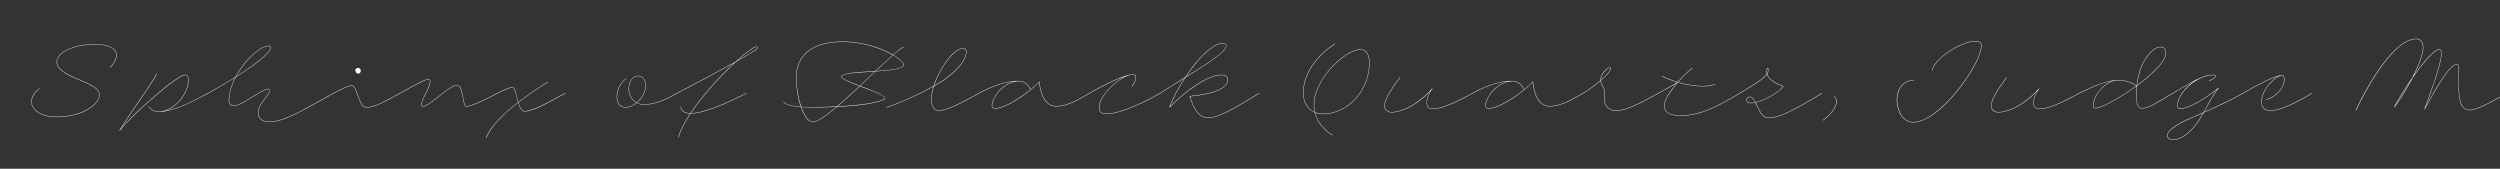 <svg width="4000" height="270" viewBox="0 0 4000 270" fill="none" xmlns="http://www.w3.org/2000/svg">
<rect x="0" y="0" width="4000" height="270" fill="#333333" stroke="none"/>
<g clip-path="url(#clip0_105_2626)">
<path d="M3769.09 176.442C3777.94 156.192 3826.09 61.992 3865.54 61.992C3873.64 61.992 3877.24 67.242 3877.24 75.642C3877.24 86.892 3870.79 103.542 3862.54 120.192C3878.29 98.142 3894.94 78.792 3902.59 78.792C3904.84 78.792 3906.64 79.842 3906.64 85.242C3906.64 102.342 3888.34 150.342 3880.84 171.192C3894.49 146.442 3918.64 102.492 3930.64 102.492C3933.19 102.492 3934.39 104.592 3934.39 108.942C3934.39 120.792 3931.69 156.342 3939.49 168.942C3942.49 173.892 3946.24 175.842 3951.19 175.842C3961.24 175.842 3980.14 166.392 4010.59 148.992C4010.89 148.842 4011.19 149.292 4010.89 149.592C3980.44 166.992 3961.54 176.442 3951.19 176.442C3945.79 176.442 3942.04 174.192 3938.89 169.242C3931.24 156.642 3933.79 121.242 3933.79 108.942C3933.79 104.892 3932.89 103.092 3930.64 103.092C3918.79 102.792 3891.79 152.592 3879.49 174.942V175.092C3879.04 175.392 3878.59 175.242 3878.89 174.642L3879.04 174.492C3884.89 157.392 3906.04 103.692 3906.04 85.242C3906.04 80.742 3904.84 79.392 3902.59 79.392C3895.09 79.392 3876.94 100.842 3860.44 124.242C3850.09 144.192 3837.79 163.242 3831.04 171.642C3830.74 171.942 3830.29 171.792 3830.44 171.342C3836.29 159.642 3847.54 141.492 3859.69 124.242C3868.99 106.242 3876.64 87.642 3876.64 75.642C3876.64 67.842 3873.34 62.592 3865.54 62.592C3827.89 62.592 3781.24 151.242 3769.84 176.592C3769.54 177.192 3768.94 176.892 3769.09 176.442ZM3857.14 129.042C3847.24 143.292 3838.24 157.842 3832.69 168.342C3838.84 160.092 3848.44 145.092 3857.14 129.042Z" fill="white"/>
<path d="M3588.38 148.992C3636.38 121.392 3646.88 120.492 3650.63 120.492C3653.78 120.492 3655.28 122.442 3655.28 126.492C3655.28 143.442 3638.78 154.842 3631.58 157.692C3629.63 158.442 3627.53 159.042 3625.43 159.342C3625.13 159.342 3624.98 158.742 3625.43 158.742C3627.53 158.442 3629.33 157.842 3631.28 157.092C3638.33 154.392 3654.68 143.142 3654.68 126.492C3654.68 123.042 3653.63 121.092 3650.63 121.092C3641.48 121.092 3618.68 143.292 3618.68 162.942C3618.68 171.642 3623.18 176.742 3632.93 176.742C3647.93 176.742 3675.38 163.392 3698.78 148.992C3699.08 148.842 3699.38 149.292 3699.08 149.592C3675.68 163.992 3648.23 177.342 3632.93 177.342C3622.58 177.342 3618.08 171.942 3618.08 162.942C3618.08 145.392 3635.33 126.642 3645.98 121.692C3639.23 123.342 3624.38 129.042 3588.68 149.592C3588.38 149.742 3588.08 149.292 3588.38 148.992Z" fill="white"/>
<path d="M3476.17 148.99C3487.12 143.14 3504.52 131.29 3520.57 124.54C3527.32 121.39 3534.22 119.59 3540.37 119.59C3548.47 119.59 3547.42 124.09 3534.52 129.79C3534.22 129.94 3534.07 129.34 3534.52 129.19C3546.07 123.64 3548.02 120.19 3540.37 120.19H3540.22C3534.97 120.19 3528.67 121.99 3522.22 124.54C3503.17 133.09 3484.42 152.29 3484.42 169.09C3484.42 172.09 3485.77 173.59 3488.47 173.59C3501.37 173.59 3528.67 157.54 3549.82 140.29C3550.12 140.14 3550.57 140.44 3550.27 140.74C3540.82 151.99 3534.37 165.34 3526.42 179.29C3547.87 169.84 3570.67 159.19 3588.52 148.99C3588.82 148.84 3589.12 149.29 3588.82 149.59C3570.82 159.94 3547.57 170.74 3525.97 180.19C3524.17 183.34 3522.37 186.64 3520.42 189.79C3508.27 209.74 3491.32 223.84 3477.22 223.84C3468.97 223.84 3467.32 219.64 3467.32 216.64C3467.32 210.04 3477.82 200.44 3506.92 187.84C3512.77 185.29 3519.07 182.59 3525.52 179.74C3533.02 166.39 3539.32 153.64 3547.87 142.69C3527.02 159.19 3501.22 174.19 3488.47 174.19C3485.47 174.19 3483.82 172.69 3483.82 169.09C3483.82 154.69 3496.72 138.94 3512.17 129.19C3498.82 135.79 3485.47 144.64 3476.47 149.59C3476.17 149.74 3475.87 149.14 3476.17 148.99ZM3467.92 216.64C3467.92 219.64 3470.17 223.24 3477.22 223.24C3490.72 223.24 3507.82 209.44 3519.82 189.49C3521.62 186.49 3523.27 183.64 3524.92 180.79C3518.77 183.34 3512.92 186.04 3507.22 188.44C3478.12 201.04 3467.92 210.64 3467.92 216.64Z" fill="white"/>
<path d="M3326.47 148.991C3353.92 135.041 3374.92 127.991 3389.17 127.991C3402.67 127.991 3412.87 133.241 3418.72 136.691C3421.12 114.491 3428.62 93.791 3443.92 80.591C3447.07 77.891 3451.72 74.891 3456.67 74.891C3462.52 74.891 3465.67 78.491 3465.67 84.641C3465.67 100.841 3436.87 124.091 3420.67 136.241C3420.22 136.541 3419.77 136.841 3419.32 137.291C3418.72 142.841 3418.42 148.391 3418.42 154.091C3418.42 165.791 3420.97 172.991 3427.57 172.991C3437.77 172.991 3451.87 163.241 3476.17 148.991C3476.47 148.841 3476.77 149.291 3476.47 149.591C3452.17 163.841 3438.07 173.591 3427.57 173.591C3421.42 173.591 3417.82 167.591 3417.82 154.091C3417.82 148.541 3418.12 143.141 3418.57 137.741C3399.07 151.991 3378.82 163.391 3369.67 167.741C3362.02 171.341 3355.87 173.291 3352.57 173.291C3349.87 173.291 3348.82 171.641 3348.82 169.091C3348.82 154.091 3363.82 134.441 3380.92 129.191C3367.42 131.291 3349.27 138.041 3326.77 149.591C3326.47 149.741 3326.17 149.141 3326.47 148.991ZM3444.22 81.191C3429.37 93.941 3421.87 114.491 3419.32 136.391C3419.77 136.241 3420.07 135.941 3420.37 135.641C3436.27 123.791 3465.07 100.391 3465.07 84.641C3465.07 78.791 3462.07 75.491 3456.67 75.491C3451.87 75.491 3447.37 78.491 3444.22 81.191ZM3349.42 169.091C3349.42 171.341 3350.17 172.691 3352.57 172.691C3355.57 172.691 3361.72 170.741 3369.37 167.141C3378.52 162.941 3398.77 151.541 3418.27 137.141C3412.12 133.541 3402.37 128.591 3389.17 128.591C3369.37 128.591 3349.42 151.991 3349.42 169.091Z" fill="white"/>
<path d="M3210.92 124.092C3203.87 133.842 3186.32 156.492 3186.32 169.392C3186.32 172.992 3188.57 179.292 3197.57 179.292C3203.27 179.292 3210.17 177.642 3217.67 174.642C3232.67 168.642 3248.87 156.492 3262.22 141.642C3262.37 141.342 3263.12 141.792 3262.67 142.242C3257.12 148.242 3253.82 159.042 3253.82 164.292C3253.82 170.142 3256.82 173.892 3262.82 173.892C3274.37 173.892 3291.77 168.042 3326.42 148.992C3326.72 148.842 3327.02 149.442 3326.72 149.592C3292.07 168.642 3274.67 174.492 3262.82 174.492C3256.52 174.492 3253.22 170.442 3253.22 164.292C3253.22 160.092 3255.47 151.992 3259.22 145.842C3246.62 159.192 3231.77 169.692 3217.97 175.242C3210.47 178.242 3203.27 179.892 3197.57 179.892C3187.97 179.892 3185.72 173.292 3185.72 169.392C3185.72 156.042 3203.27 133.692 3210.32 123.792C3210.62 123.492 3211.07 123.792 3210.92 124.092Z" fill="white"/>
<path d="M3091.61 112.99C3091.61 109.84 3093.11 106.54 3095.21 103.24C3097.31 100.24 3100.01 97.24 3102.86 94.39C3113.81 83.44 3141.41 65.59 3161.21 65.59C3166.91 65.59 3170.51 67.84 3170.51 73.09C3170.51 92.89 3139.76 142.84 3106.46 172.54C3090.86 186.49 3074.66 195.94 3060.86 195.94C3029.96 195.94 3022.01 129.34 3062.06 127.99C3062.51 127.99 3062.51 128.59 3062.06 128.59C3022.91 130.09 3031.01 195.34 3060.86 195.34C3074.51 195.34 3090.56 185.89 3105.86 172.09C3139.16 142.54 3169.91 92.59 3169.91 73.09C3169.91 67.99 3166.31 66.19 3161.21 66.19C3141.71 66.19 3114.26 84.04 3103.31 94.69C3100.61 97.54 3097.91 100.54 3095.81 103.54C3093.71 106.84 3092.21 109.99 3092.21 112.99C3092.21 113.44 3091.61 113.59 3091.61 112.99Z" fill="white"/>
<path d="M2916.45 192.192C2928.15 184.392 2944.95 165.042 2934.9 154.392C2934.6 154.242 2935.05 153.642 2935.35 153.942C2946 165.192 2928.45 184.992 2916.75 192.792C2916.45 192.942 2916.15 192.492 2916.45 192.192Z" fill="white"/>
<path d="M2783.3 148.99C2810.75 132.64 2822.45 124.69 2826.8 118.39C2826.5 117.34 2826.35 116.14 2826.35 114.94C2826.35 107.14 2829.5 107.44 2829.5 112.09C2829.5 114.19 2828.9 116.29 2827.55 118.54C2830.25 127.39 2842.7 133.84 2853.35 138.19C2853.5 138.34 2853.5 138.49 2853.5 138.64C2843.3 150.34 2822.6 160.99 2809.25 164.14C2809.85 165.34 2810.3 166.54 2810.9 167.59C2817.65 182.14 2821.4 188.14 2829.5 188.14C2846 188.14 2863.85 179.59 2915 148.99C2915.3 148.84 2915.6 149.29 2915.3 149.59C2864.15 180.19 2846.3 188.74 2829.5 188.74C2820.8 188.74 2817.05 182.29 2810.3 167.89C2809.85 166.69 2809.25 165.49 2808.65 164.29C2806.25 164.89 2804 165.19 2802.2 165.19C2796.2 165.19 2793.95 163.09 2793.95 160.39C2793.95 158.29 2796.05 154.69 2800.1 154.69C2803.55 154.69 2806.55 159.04 2808.95 163.69C2822.15 160.54 2843 149.89 2852.75 138.64C2844.95 135.34 2830.4 129.04 2827.1 119.14C2822.45 125.44 2810.6 133.54 2783.6 149.59C2783.3 149.74 2783 149.29 2783.3 148.99ZM2826.95 114.94C2826.95 115.84 2827.1 116.74 2827.25 117.64C2828.45 115.69 2828.9 113.89 2828.9 112.09C2828.9 108.34 2826.95 108.64 2826.95 114.94ZM2794.55 160.39C2794.55 163.09 2797.1 164.59 2802.2 164.59C2803.85 164.59 2805.95 164.29 2808.35 163.84C2806.1 159.34 2803.25 155.29 2800.1 155.29C2796.8 155.29 2794.55 158.29 2794.55 160.39Z" fill="white"/>
<path d="M2652.78 148.989C2657.58 146.439 2668.08 141.039 2683.68 131.589C2674.68 129.039 2666.28 125.739 2659.08 122.139C2658.78 121.989 2659.08 121.389 2659.38 121.539C2666.58 125.139 2675.28 128.439 2684.28 131.139C2689.98 124.539 2698.08 115.839 2707.68 108.639C2707.98 108.489 2708.28 108.939 2707.98 109.239C2698.68 116.139 2690.58 124.839 2685.03 131.439C2705.73 137.439 2728.83 140.139 2744.43 134.589C2744.88 134.439 2745.03 135.039 2744.73 135.189C2728.83 140.739 2705.28 138.039 2684.43 131.889C2683.08 133.539 2681.88 135.039 2680.83 136.389C2669.13 151.239 2663.28 160.539 2663.28 169.689C2663.28 180.339 2673.78 184.689 2688.93 184.689C2722.08 184.689 2750.88 168.189 2783.28 148.989C2783.58 148.839 2783.88 149.289 2783.58 149.589C2751.18 168.789 2722.38 185.289 2688.93 185.289C2672.88 185.289 2662.68 180.339 2662.68 169.689C2662.68 160.689 2668.38 150.789 2680.23 136.089C2680.98 135.189 2681.88 133.989 2682.93 132.939C2667.78 141.939 2657.73 147.039 2653.08 149.589C2652.78 149.739 2652.48 149.139 2652.78 148.989Z" fill="white"/>
<path d="M2532.52 148.992C2542.42 142.992 2552.62 135.642 2560.57 128.892V128.742C2560.57 126.642 2560.72 125.742 2561.32 123.642C2563.87 114.942 2572.57 107.742 2575.72 107.742C2576.77 107.742 2577.22 108.492 2577.22 109.242C2577.22 113.592 2570.62 121.092 2561.17 129.192C2561.47 131.292 2563.12 135.042 2564.02 136.842C2565.37 139.542 2567.47 142.242 2567.47 145.392C2567.47 150.942 2566.27 158.592 2568.07 164.292C2570.92 173.442 2578.27 176.742 2585.02 176.742C2603.92 176.742 2627.47 162.792 2652.82 148.992C2653.12 148.842 2653.42 149.442 2653.12 149.592C2627.77 163.392 2604.22 177.342 2585.02 177.342C2577.97 177.342 2570.32 173.742 2567.47 164.442C2565.67 158.442 2566.87 150.942 2566.87 145.392C2566.87 142.842 2564.77 139.692 2563.42 136.992C2562.52 135.042 2561.02 132.192 2560.72 129.642C2552.62 136.392 2542.72 143.592 2532.82 149.592C2532.52 149.742 2532.22 149.292 2532.52 148.992ZM2561.92 123.942C2561.32 126.042 2561.17 126.642 2561.17 128.292C2570.32 120.492 2576.62 113.292 2576.62 109.242C2576.62 108.792 2576.47 108.342 2575.72 108.342C2572.87 108.342 2564.17 115.842 2561.92 123.942Z" fill="white"/>
<path d="M2355.71 148.989C2395.76 127.389 2416.16 129.489 2419.91 129.489C2429.36 129.489 2435.81 136.389 2438.81 142.989C2443.46 139.089 2448.11 134.889 2452.31 130.689C2452.31 130.389 2452.91 130.239 2452.91 130.689C2453.81 141.489 2456.51 151.989 2461.31 159.189C2465.51 165.639 2471.51 169.689 2479.61 169.689C2497.16 169.689 2515.16 159.189 2532.56 148.989C2532.86 148.839 2533.16 149.289 2532.86 149.589C2515.46 159.789 2497.46 170.289 2479.61 170.289C2471.21 170.289 2465.06 166.089 2460.71 159.489C2455.91 152.139 2453.21 141.489 2452.31 131.439C2429.06 154.839 2396.96 173.889 2381.66 173.889C2378.36 173.889 2376.56 171.789 2376.56 168.789C2376.56 157.539 2391.86 134.289 2413.31 130.089C2404.01 130.689 2385.26 133.689 2356.01 149.589C2355.71 149.739 2355.41 149.139 2355.71 148.989ZM2377.16 168.789C2377.16 171.489 2378.66 173.289 2381.66 173.289C2393.81 173.289 2417.36 160.539 2438.21 143.439V143.289C2435.21 136.539 2428.76 130.089 2419.91 130.089C2395.61 130.089 2377.16 156.639 2377.16 168.789Z" fill="white"/>
<path d="M2240.16 124.092C2233.11 133.842 2215.56 156.492 2215.56 169.392C2215.56 172.992 2217.81 179.292 2226.81 179.292C2232.51 179.292 2239.41 177.642 2246.91 174.642C2261.91 168.642 2278.11 156.492 2291.46 141.642C2291.61 141.342 2292.36 141.792 2291.91 142.242C2286.36 148.242 2283.06 159.042 2283.06 164.292C2283.06 170.142 2286.06 173.892 2292.06 173.892C2303.61 173.892 2321.01 168.042 2355.66 148.992C2355.96 148.842 2356.26 149.442 2355.96 149.592C2321.31 168.642 2303.91 174.492 2292.06 174.492C2285.76 174.492 2282.46 170.442 2282.46 164.292C2282.46 160.092 2284.71 151.992 2288.46 145.842C2275.86 159.192 2261.01 169.692 2247.21 175.242C2239.71 178.242 2232.51 179.892 2226.81 179.892C2217.21 179.892 2214.96 173.292 2214.96 169.392C2214.96 156.042 2232.51 133.692 2239.56 123.792C2239.86 123.492 2240.31 123.792 2240.16 124.092Z" fill="white"/>
<path d="M2136.11 70.391C2132.96 72.341 2110.31 86.591 2096.51 110.442C2090.06 121.542 2085.56 134.442 2085.56 149.292C2085.56 162.642 2091.86 174.342 2103.41 179.442C2102.51 175.692 2102.06 171.942 2102.06 167.742C2102.06 137.892 2128.01 105.042 2151.71 88.992C2161.01 82.541 2170.01 78.791 2177.06 78.791C2185.16 78.791 2191.31 85.841 2191.31 100.542C2191.31 144.042 2157.56 182.592 2116.61 182.592C2111.96 182.592 2107.91 181.842 2104.16 180.342C2109.86 202.542 2128.91 214.242 2132.21 216.192C2132.81 216.492 2132.96 217.092 2131.91 216.642C2129.06 215.142 2109.11 202.992 2103.56 180.042C2091.56 175.092 2084.96 163.092 2084.96 149.292C2084.96 134.442 2089.46 121.242 2095.91 110.142C2110.01 85.992 2132.66 71.742 2135.81 69.791C2136.11 69.641 2136.41 70.091 2136.11 70.391ZM2102.66 167.742C2102.66 171.942 2103.11 175.992 2104.01 179.592C2107.76 181.092 2111.96 181.992 2116.61 181.992C2157.26 181.992 2190.71 143.742 2190.71 100.542C2190.71 86.742 2185.16 79.391 2177.06 79.391C2170.31 79.391 2161.46 83.141 2152.31 89.291C2128.76 105.192 2102.66 137.742 2102.66 167.742Z" fill="white"/>
<path d="M1855.91 148.991C1869.86 140.141 1883.36 131.741 1895.96 123.791C1907.36 106.691 1921.01 89.891 1934.06 79.391C1942.16 72.941 1949.96 68.891 1956.71 68.891C1959.26 68.891 1962.26 70.091 1962.26 72.941C1962.26 82.841 1933.91 100.991 1896.56 124.241C1885.16 141.341 1876.01 158.891 1872.11 170.591C1896.11 145.391 1932.11 119.591 1954.01 119.591C1961.51 119.591 1964.81 122.891 1964.81 127.241C1964.81 140.141 1945.76 150.491 1904.21 154.241C1906.46 162.041 1909.16 168.641 1912.16 173.741C1917.71 183.341 1924.61 188.291 1933.01 188.291C1954.76 188.291 2003.06 154.991 2014.61 148.991C2014.91 148.841 2015.21 149.441 2014.91 149.591C2003.36 155.591 1955.06 188.891 1933.01 188.891C1924.31 188.891 1917.26 183.791 1911.56 174.041C1908.56 168.791 1905.86 162.041 1903.46 154.091C1903.46 153.791 1903.61 153.641 1903.76 153.641C1945.16 149.891 1964.21 139.841 1964.21 127.241C1964.21 122.891 1960.61 120.191 1954.01 120.191C1932.41 120.191 1895.81 146.441 1871.66 171.941C1871.36 172.241 1870.91 171.941 1871.06 171.641C1874.66 160.241 1883.66 142.541 1895.21 125.141C1882.91 132.791 1869.71 140.891 1856.21 149.591C1855.91 149.741 1855.61 149.291 1855.91 148.991ZM1934.36 79.991C1921.76 90.041 1908.56 106.241 1897.31 123.041C1933.91 100.241 1961.66 82.541 1961.66 72.941C1961.66 70.091 1958.66 69.491 1956.71 69.491C1950.26 69.491 1942.46 73.391 1934.36 79.991Z" fill="white"/>
<path d="M1742.82 148.99C1772.07 132.19 1796.22 121.69 1808.07 119.29C1809.72 118.99 1811.22 118.84 1812.12 118.84C1812.27 118.84 1812.42 118.84 1812.57 118.84C1816.17 118.84 1817.67 120.94 1817.67 123.94C1817.67 128.74 1814.97 133.84 1811.37 138.34C1811.07 138.64 1810.62 138.34 1810.77 138.04C1814.52 133.39 1817.07 127.99 1817.07 124.09C1817.07 121.39 1815.72 119.44 1812.57 119.44H1812.27C1811.07 119.44 1809.57 119.59 1807.92 120.04C1788.72 124.54 1758.87 153.64 1758.87 171.79C1758.87 173.59 1758.42 181.84 1769.82 181.84C1794.87 181.84 1836.42 160.09 1855.92 148.99C1856.22 148.84 1856.52 149.29 1856.22 149.59C1836.72 160.69 1795.17 182.44 1769.82 182.44C1757.82 182.44 1758.27 173.59 1758.27 171.79C1758.27 155.74 1781.37 130.99 1800.27 122.14C1787.22 126.49 1766.97 135.79 1743.12 149.59C1742.82 149.74 1742.52 149.29 1742.82 148.99Z" fill="white"/>
<path d="M1566.02 148.989C1606.07 127.389 1626.47 129.489 1630.22 129.489C1639.67 129.489 1646.12 136.389 1649.12 142.989C1653.77 139.089 1658.42 134.889 1662.62 130.689C1662.62 130.389 1663.22 130.239 1663.22 130.689C1664.12 141.489 1666.82 151.989 1671.62 159.189C1675.82 165.639 1681.82 169.689 1689.92 169.689C1707.47 169.689 1725.47 159.189 1742.87 148.989C1743.17 148.839 1743.47 149.289 1743.17 149.589C1725.77 159.789 1707.77 170.289 1689.92 170.289C1681.52 170.289 1675.37 166.089 1671.02 159.489C1666.22 152.139 1663.52 141.489 1662.62 131.439C1639.37 154.839 1607.27 173.889 1591.97 173.889C1588.67 173.889 1586.87 171.789 1586.87 168.789C1586.87 157.539 1602.17 134.289 1623.62 130.089C1614.32 130.689 1595.57 133.689 1566.32 149.589C1566.02 149.739 1565.72 149.139 1566.02 148.989ZM1587.47 168.789C1587.47 171.489 1588.97 173.289 1591.97 173.289C1604.12 173.289 1627.67 160.539 1648.52 143.439V143.289C1645.52 136.539 1639.07 130.089 1630.22 130.089C1605.92 130.089 1587.47 156.639 1587.47 168.789Z" fill="white"/>
<path d="M1418.36 171.491C1444.61 162.791 1473.71 148.841 1493.66 137.591C1499.51 119.291 1511.06 100.541 1520.96 89.441C1528.01 81.491 1535.66 77.141 1541.51 77.141C1544.81 77.141 1546.46 79.391 1546.46 82.841C1546.46 100.391 1521.11 122.741 1498.61 135.641C1497.26 136.391 1495.76 137.291 1494.26 138.041C1492.01 145.241 1490.66 152.291 1490.66 158.891C1490.66 171.341 1495.01 176.591 1502.21 176.591C1514.96 176.591 1537.16 164.891 1565.96 148.991C1566.26 148.841 1566.56 149.291 1566.26 149.591C1537.46 165.491 1515.26 177.191 1502.21 177.191C1495.01 177.191 1490.06 172.241 1490.06 158.891C1490.06 152.441 1491.26 145.541 1493.51 138.491C1473.41 149.591 1444.61 163.391 1418.66 172.091C1418.36 172.241 1418.06 171.641 1418.36 171.491ZM1521.41 89.891C1511.51 100.991 1500.26 119.291 1494.56 137.141C1495.76 136.391 1497.11 135.791 1498.31 135.041C1520.66 122.141 1545.86 99.941 1545.86 82.841C1545.86 79.541 1544.21 77.741 1541.51 77.741C1535.51 77.741 1528.46 82.091 1521.41 89.891Z" fill="white"/>
<path d="M1445.71 75.642C1442.11 77.292 1436.41 81.642 1429.36 87.942C1439.86 94.092 1446.01 100.092 1446.01 103.692C1446.01 110.592 1423.96 112.842 1400.56 114.342C1392.76 121.842 1384.51 129.642 1376.26 137.442C1395.16 144.642 1416.16 152.142 1416.16 156.942C1416.16 161.292 1392.46 168.492 1339.06 171.042C1322.11 185.442 1307.71 195.492 1300.06 195.492C1293.76 195.492 1286.56 186.192 1281.46 171.342C1266.01 170.142 1255.21 167.592 1253.41 162.492C1253.26 162.042 1253.71 162.042 1253.86 162.342C1255.96 167.142 1266.46 169.692 1281.16 170.742C1276.81 157.992 1273.81 141.042 1273.81 122.292C1273.81 99.042 1287.76 66.492 1348.36 66.492C1381.21 66.492 1411.06 77.142 1428.91 87.642C1436.11 81.192 1441.81 76.692 1445.41 75.042C1445.86 74.892 1446.01 75.492 1445.71 75.642ZM1274.41 122.292C1274.41 141.042 1277.56 157.992 1282.06 170.892C1288.81 171.342 1296.46 171.492 1304.56 171.342C1317.16 171.192 1328.56 170.892 1338.91 170.292C1350.31 160.842 1362.76 149.292 1375.06 137.742C1359.76 132.042 1346.11 126.342 1346.11 122.592C1346.11 116.442 1374.16 115.392 1400.41 113.742C1410.91 103.842 1420.51 94.992 1428.31 88.092C1410.61 77.742 1380.91 67.092 1348.36 67.092C1288.36 67.092 1274.41 99.342 1274.41 122.292ZM1445.41 103.692C1445.41 100.242 1439.26 94.392 1428.91 88.242C1421.11 95.142 1411.51 103.992 1401.31 113.742C1424.11 112.242 1445.41 110.142 1445.41 103.692ZM1346.71 122.592C1346.71 126.042 1360.36 131.442 1375.66 137.292C1383.91 129.492 1392.01 121.692 1399.66 114.492C1373.86 116.142 1346.71 117.042 1346.71 122.592ZM1415.56 156.792C1415.56 152.442 1394.56 145.092 1375.66 138.042C1363.51 149.442 1351.21 160.842 1339.96 170.292C1392.46 167.592 1415.56 160.692 1415.56 156.792ZM1304.56 171.942C1296.46 171.942 1288.96 171.792 1282.21 171.342C1287.31 185.892 1294.21 194.892 1300.06 194.892C1307.41 194.892 1321.51 185.142 1338.16 171.042C1327.96 171.492 1316.86 171.792 1304.56 171.942Z" fill="white"/>
<path d="M1089.51 170.59C1090.41 177.94 1096.26 180.94 1104.66 181.09C1123.71 152.44 1151.91 121.69 1174.86 100.54C1150.56 114.04 1117.26 131.74 1083.21 149.59C1082.91 149.74 1082.61 149.14 1082.91 148.99C1118.01 130.69 1152.21 112.39 1176.81 98.74C1185.81 90.49 1193.91 83.89 1200.21 79.54C1202.16 78.19 1206.81 74.59 1210.11 74.59C1211.61 74.59 1212.36 75.49 1212.36 76.39C1212.36 77.14 1211.76 78.19 1210.11 79.39C1204.86 83.29 1193.01 90.34 1177.26 99.19C1154.31 120.19 1125.06 151.69 1105.41 181.09C1129.71 180.94 1174.86 158.74 1193.91 148.99C1194.21 148.84 1194.51 149.44 1194.21 149.59C1174.26 159.79 1129.26 181.84 1104.96 181.69C1095.96 195.34 1088.91 208.54 1085.76 219.94C1085.61 220.24 1085.01 220.09 1085.16 219.64C1088.31 208.39 1095.21 195.34 1104.21 181.69C1095.66 181.54 1089.81 178.39 1088.91 170.59C1088.91 170.29 1089.51 170.14 1089.51 170.59ZM1200.51 80.14C1194.81 84.04 1187.46 89.89 1179.36 97.39C1193.91 89.14 1204.71 82.69 1209.81 78.79C1211.31 77.74 1211.76 76.84 1211.76 76.39C1211.76 75.64 1211.01 75.19 1210.11 75.19C1207.11 75.19 1202.46 78.79 1200.51 80.14Z" fill="white"/>
<path d="M1001.77 126.042C995.77 131.142 987.37 140.142 987.37 155.592C987.37 165.192 992.47 171.492 1000.57 171.492C1006.57 171.492 1012.72 168.792 1018.12 164.442C1010.77 160.392 1005.82 152.442 1005.82 142.242C1005.82 130.692 1011.82 121.242 1020.67 121.242C1027.87 121.242 1033.27 126.642 1033.27 137.142C1033.27 147.192 1027.27 157.542 1019.17 164.442C1022.47 166.092 1026.22 166.992 1030.12 166.992C1047.52 166.992 1065.67 158.892 1082.92 148.992C1083.22 148.842 1083.52 149.292 1083.22 149.592C1065.97 159.492 1047.82 167.592 1030.12 167.592C1026.07 167.592 1022.17 166.542 1018.72 164.742C1013.17 169.242 1006.72 172.092 1000.57 172.092C992.17 172.092 986.77 165.792 986.77 155.592C986.77 139.542 995.47 130.692 1001.47 125.442C1001.77 125.292 1002.07 125.742 1001.77 126.042ZM1006.42 142.242C1006.42 152.292 1011.37 160.092 1018.57 164.142C1026.67 157.392 1032.67 147.042 1032.67 137.142C1032.67 127.242 1027.87 121.842 1020.67 121.842C1011.82 121.842 1006.42 131.292 1006.42 142.242Z" fill="white"/>
<path d="M795.509 148.992C800.609 146.292 808.709 142.542 814.259 140.592C818.909 138.942 821.459 138.042 823.409 142.692C824.759 145.692 825.959 151.092 828.509 160.092C828.809 161.142 829.109 162.192 829.409 163.242C842.009 153.492 857.309 142.992 876.059 130.842C876.359 130.692 876.659 131.142 876.359 131.442C857.609 143.442 842.159 154.092 829.559 163.842C831.809 171.492 834.509 177.792 839.759 177.642C853.559 177.342 876.209 163.992 903.809 148.992C904.109 148.842 904.409 149.442 904.109 149.592C876.509 164.592 853.859 178.242 839.759 178.242C833.909 178.242 831.359 171.792 829.109 164.142C800.909 185.742 786.509 202.692 777.809 220.692C777.659 220.992 777.059 220.692 777.209 220.392C785.909 202.242 800.609 185.292 828.959 163.542C828.659 162.492 828.359 161.442 828.059 160.392C825.509 151.092 824.159 145.692 822.809 142.842C820.859 138.492 818.759 139.692 814.559 141.192C809.009 143.142 800.759 146.892 795.809 149.592C795.509 149.742 795.209 149.142 795.509 148.992Z" fill="white"/>
<path d="M639.503 148.991C665.753 134.741 679.703 126.641 684.953 126.641C686.153 126.641 688.553 126.941 688.553 130.091C688.553 139.991 674.603 158.741 674.603 168.041C674.603 169.391 675.503 169.991 676.553 169.991C685.253 169.991 707.003 148.091 721.403 139.691C724.703 137.591 727.853 136.391 730.103 136.391C735.053 136.391 737.003 139.391 738.203 142.991C739.703 147.941 740.753 155.591 742.253 162.191C743.453 167.441 744.053 169.991 747.053 169.991C752.753 169.991 777.953 158.891 795.503 148.991C795.803 148.841 796.103 149.291 795.803 149.591C778.253 159.491 753.053 170.591 747.053 170.591C743.453 170.591 742.853 167.441 741.653 162.191C740.153 155.591 739.103 147.941 737.603 143.291C736.403 139.691 734.753 136.991 730.103 136.991C727.853 136.991 725.003 138.191 721.703 140.141C707.453 148.541 685.553 170.591 676.553 170.591C675.203 170.591 674.003 169.841 674.003 168.041C674.003 158.441 687.953 139.691 687.953 130.091C687.953 127.391 685.853 127.241 684.953 127.241C680.303 127.241 666.053 135.341 639.803 149.591C639.503 149.741 639.203 149.141 639.503 148.991Z" fill="white"/>
<path d="M572.752 108.641C575.152 108.641 577.252 110.441 577.252 113.141C577.252 116.291 575.002 117.791 573.052 117.791C570.352 117.791 569.002 115.541 569.002 113.741C567.352 111.791 569.602 108.641 572.752 108.641ZM562.853 137.441C557.003 137.441 547.852 142.241 533.602 149.591C533.302 149.741 533.002 149.141 533.302 148.991C547.552 141.641 556.703 136.841 562.853 136.841C568.253 137.141 568.702 143.141 576.802 162.641C579.052 168.191 581.603 171.491 587.603 171.491C599.303 171.491 617.452 161.141 639.502 148.991C639.802 148.841 640.103 149.441 639.803 149.591C617.753 161.741 599.603 172.091 587.603 172.091C581.003 172.091 578.602 168.491 576.202 162.941C568.252 143.741 567.803 137.741 562.853 137.441Z" fill="white"/>
<path d="M332.619 148.992C340.419 144.492 357.969 135.042 376.569 123.192C377.619 121.092 378.819 119.142 380.019 117.042C394.119 93.642 416.619 73.242 430.269 73.242C432.219 73.242 433.419 73.992 433.419 75.792C433.419 87.192 392.469 113.592 382.719 119.892C380.919 121.092 378.969 122.292 377.169 123.492C370.269 136.542 366.669 150.042 366.669 160.542C366.669 166.542 369.669 169.092 373.569 169.092C387.069 169.092 418.869 142.092 428.769 142.092C430.869 142.092 431.619 143.292 431.619 144.792C431.619 153.192 413.319 165.042 413.319 180.492C413.319 188.742 419.469 194.742 431.169 194.742C454.869 194.742 489.069 173.442 533.319 148.992C533.619 148.842 533.919 149.442 533.619 149.592C489.369 174.042 455.169 195.342 431.169 195.342C419.019 195.342 412.719 189.042 412.719 180.492C412.719 164.742 431.019 152.892 431.019 144.792C431.019 143.592 430.569 142.692 428.769 142.692C419.019 142.692 387.519 169.692 373.419 169.692C369.519 169.692 366.069 167.142 366.069 160.542C366.069 150.342 369.669 136.992 376.119 124.092C357.819 135.642 340.719 145.092 332.919 149.592C332.619 149.742 332.319 149.292 332.619 148.992ZM380.469 117.492C379.419 119.142 378.519 120.792 377.619 122.592C379.119 121.542 380.769 120.492 382.419 119.442C391.419 113.592 432.819 86.892 432.819 75.792C432.819 74.442 431.919 73.842 430.419 73.842C416.469 73.842 394.419 94.392 380.469 117.492Z" fill="white"/>
<path d="M250.913 117.64C251.213 117.19 251.663 117.64 251.513 117.94C229.613 154.54 222.563 160.09 193.613 205.84C205.163 192.64 217.013 180.49 228.713 170.14C258.113 143.74 287.063 119.59 296.513 119.59C300.413 119.59 301.763 122.59 301.763 127.09C301.763 149.59 283.013 172.24 262.613 177.79C286.613 174.34 313.163 159.04 332.663 148.99C332.964 148.84 333.264 149.44 332.964 149.59C310.764 160.84 279.863 178.99 253.463 178.99C244.463 178.99 239.963 173.89 237.863 170.59C237.713 170.29 238.163 169.99 238.463 170.29C240.563 173.59 244.763 178.39 253.463 178.39C276.563 178.39 301.163 152.59 301.163 127.09C301.163 122.89 300.113 120.19 296.513 120.19C287.663 120.19 258.714 144.19 229.313 170.44C217.014 181.69 203.663 194.89 191.813 208.69L191.663 208.84L191.363 209.14C191.213 209.44 190.763 209.14 190.913 208.84C221.513 160.24 228.563 154.99 250.913 117.64Z" fill="white"/>
<path d="M176 107.591C191 91.991 194.3 71.291 150.35 71.291C119.9 71.291 91.25 83.441 91.25 98.891C91.25 104.591 94.55 109.241 99.8 113.291C111.95 122.891 134.45 129.191 148.1 137.291C154.85 141.341 159.5 145.991 159.5 151.841C159.5 165.491 134.9 187.391 90.5 187.391C63.95 187.391 50 174.641 50 162.941C50 155.891 54.35 147.491 62.6 141.641C63.05 141.191 63.5 141.641 63.05 142.091C54.8 147.941 50.6 156.191 50.6 163.091C50.6 174.041 64.1 186.791 90.5 186.791C132.8 186.791 158.9 165.941 158.9 151.841C158.9 146.291 154.55 141.941 147.8 137.891C134.15 129.791 111.65 123.491 99.5 113.891C94.1 109.691 90.65 104.891 90.65 98.891C90.65 83.441 118.7 70.691 150.35 70.691C195.2 70.691 191.6 92.441 176.6 107.891C176.15 108.341 175.7 108.041 176 107.591Z" fill="white"/>
</g>
<defs>
<clipPath id="clip0_105_2626">
<rect width="4000" height="270" fill="white"/>
</clipPath>
</defs>
</svg>
